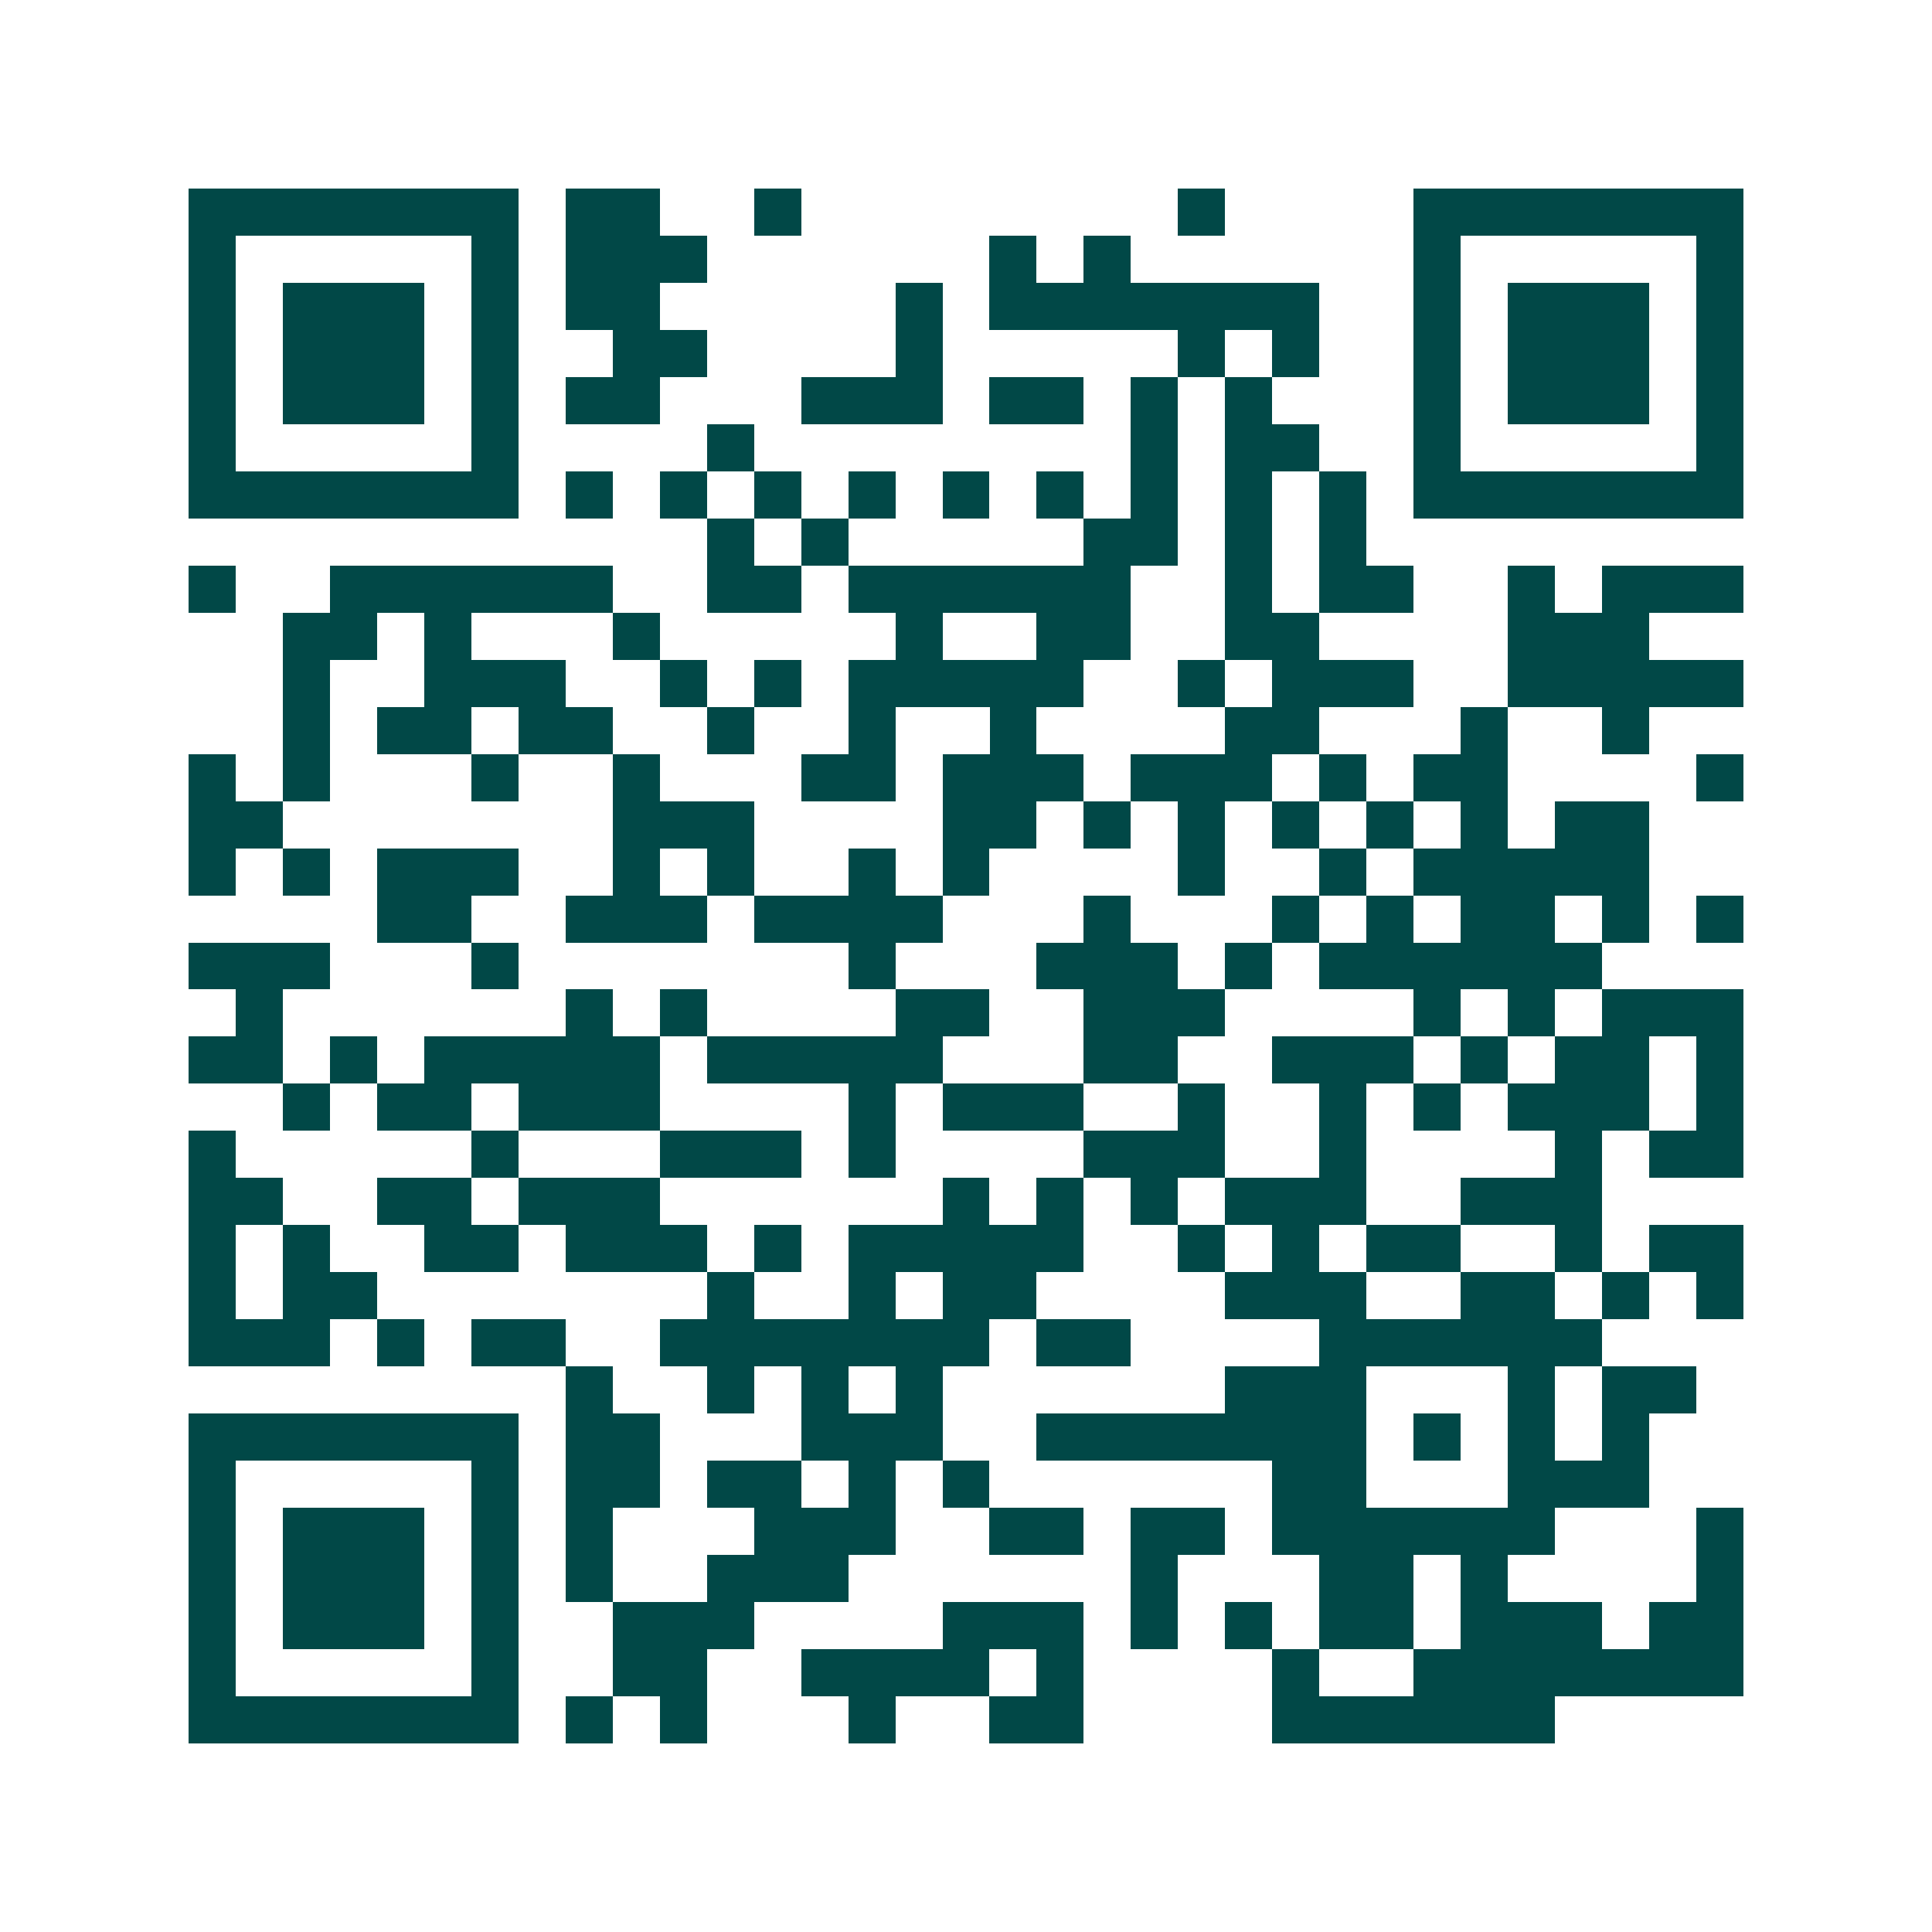 <svg xmlns="http://www.w3.org/2000/svg" width="200" height="200" viewBox="0 0 41 41" shape-rendering="crispEdges"><path fill="#ffffff" d="M0 0h41v41H0z"/><path stroke="#014847" d="M4 4.5h7m1 0h2m2 0h1m8 0h1m4 0h7M4 5.5h1m5 0h1m1 0h3m6 0h1m1 0h1m6 0h1m5 0h1M4 6.5h1m1 0h3m1 0h1m1 0h2m5 0h1m1 0h7m2 0h1m1 0h3m1 0h1M4 7.5h1m1 0h3m1 0h1m2 0h2m4 0h1m5 0h1m1 0h1m2 0h1m1 0h3m1 0h1M4 8.5h1m1 0h3m1 0h1m1 0h2m3 0h3m1 0h2m1 0h1m1 0h1m3 0h1m1 0h3m1 0h1M4 9.5h1m5 0h1m4 0h1m8 0h1m1 0h2m2 0h1m5 0h1M4 10.5h7m1 0h1m1 0h1m1 0h1m1 0h1m1 0h1m1 0h1m1 0h1m1 0h1m1 0h1m1 0h7M15 11.5h1m1 0h1m5 0h2m1 0h1m1 0h1M4 12.5h1m2 0h6m2 0h2m1 0h6m2 0h1m1 0h2m2 0h1m1 0h3M6 13.5h2m1 0h1m3 0h1m5 0h1m2 0h2m2 0h2m4 0h3M6 14.5h1m2 0h3m2 0h1m1 0h1m1 0h5m2 0h1m1 0h3m2 0h5M6 15.5h1m1 0h2m1 0h2m2 0h1m2 0h1m2 0h1m4 0h2m3 0h1m2 0h1M4 16.5h1m1 0h1m3 0h1m2 0h1m3 0h2m1 0h3m1 0h3m1 0h1m1 0h2m4 0h1M4 17.5h2m7 0h3m4 0h2m1 0h1m1 0h1m1 0h1m1 0h1m1 0h1m1 0h2M4 18.5h1m1 0h1m1 0h3m2 0h1m1 0h1m2 0h1m1 0h1m4 0h1m2 0h1m1 0h5M8 19.5h2m2 0h3m1 0h4m3 0h1m3 0h1m1 0h1m1 0h2m1 0h1m1 0h1M4 20.5h3m3 0h1m7 0h1m3 0h3m1 0h1m1 0h6M5 21.5h1m6 0h1m1 0h1m4 0h2m2 0h3m4 0h1m1 0h1m1 0h3M4 22.5h2m1 0h1m1 0h5m1 0h5m3 0h2m2 0h3m1 0h1m1 0h2m1 0h1M6 23.5h1m1 0h2m1 0h3m4 0h1m1 0h3m2 0h1m2 0h1m1 0h1m1 0h3m1 0h1M4 24.5h1m5 0h1m3 0h3m1 0h1m4 0h3m2 0h1m4 0h1m1 0h2M4 25.5h2m2 0h2m1 0h3m6 0h1m1 0h1m1 0h1m1 0h3m2 0h3M4 26.5h1m1 0h1m2 0h2m1 0h3m1 0h1m1 0h5m2 0h1m1 0h1m1 0h2m2 0h1m1 0h2M4 27.5h1m1 0h2m7 0h1m2 0h1m1 0h2m4 0h3m2 0h2m1 0h1m1 0h1M4 28.5h3m1 0h1m1 0h2m2 0h7m1 0h2m4 0h6M12 29.5h1m2 0h1m1 0h1m1 0h1m6 0h3m3 0h1m1 0h2M4 30.5h7m1 0h2m3 0h3m2 0h7m1 0h1m1 0h1m1 0h1M4 31.5h1m5 0h1m1 0h2m1 0h2m1 0h1m1 0h1m6 0h2m3 0h3M4 32.5h1m1 0h3m1 0h1m1 0h1m3 0h3m2 0h2m1 0h2m1 0h6m3 0h1M4 33.5h1m1 0h3m1 0h1m1 0h1m2 0h3m6 0h1m3 0h2m1 0h1m4 0h1M4 34.5h1m1 0h3m1 0h1m2 0h3m4 0h3m1 0h1m1 0h1m1 0h2m1 0h3m1 0h2M4 35.5h1m5 0h1m2 0h2m2 0h4m1 0h1m4 0h1m2 0h7M4 36.5h7m1 0h1m1 0h1m3 0h1m2 0h2m4 0h6"/></svg>
